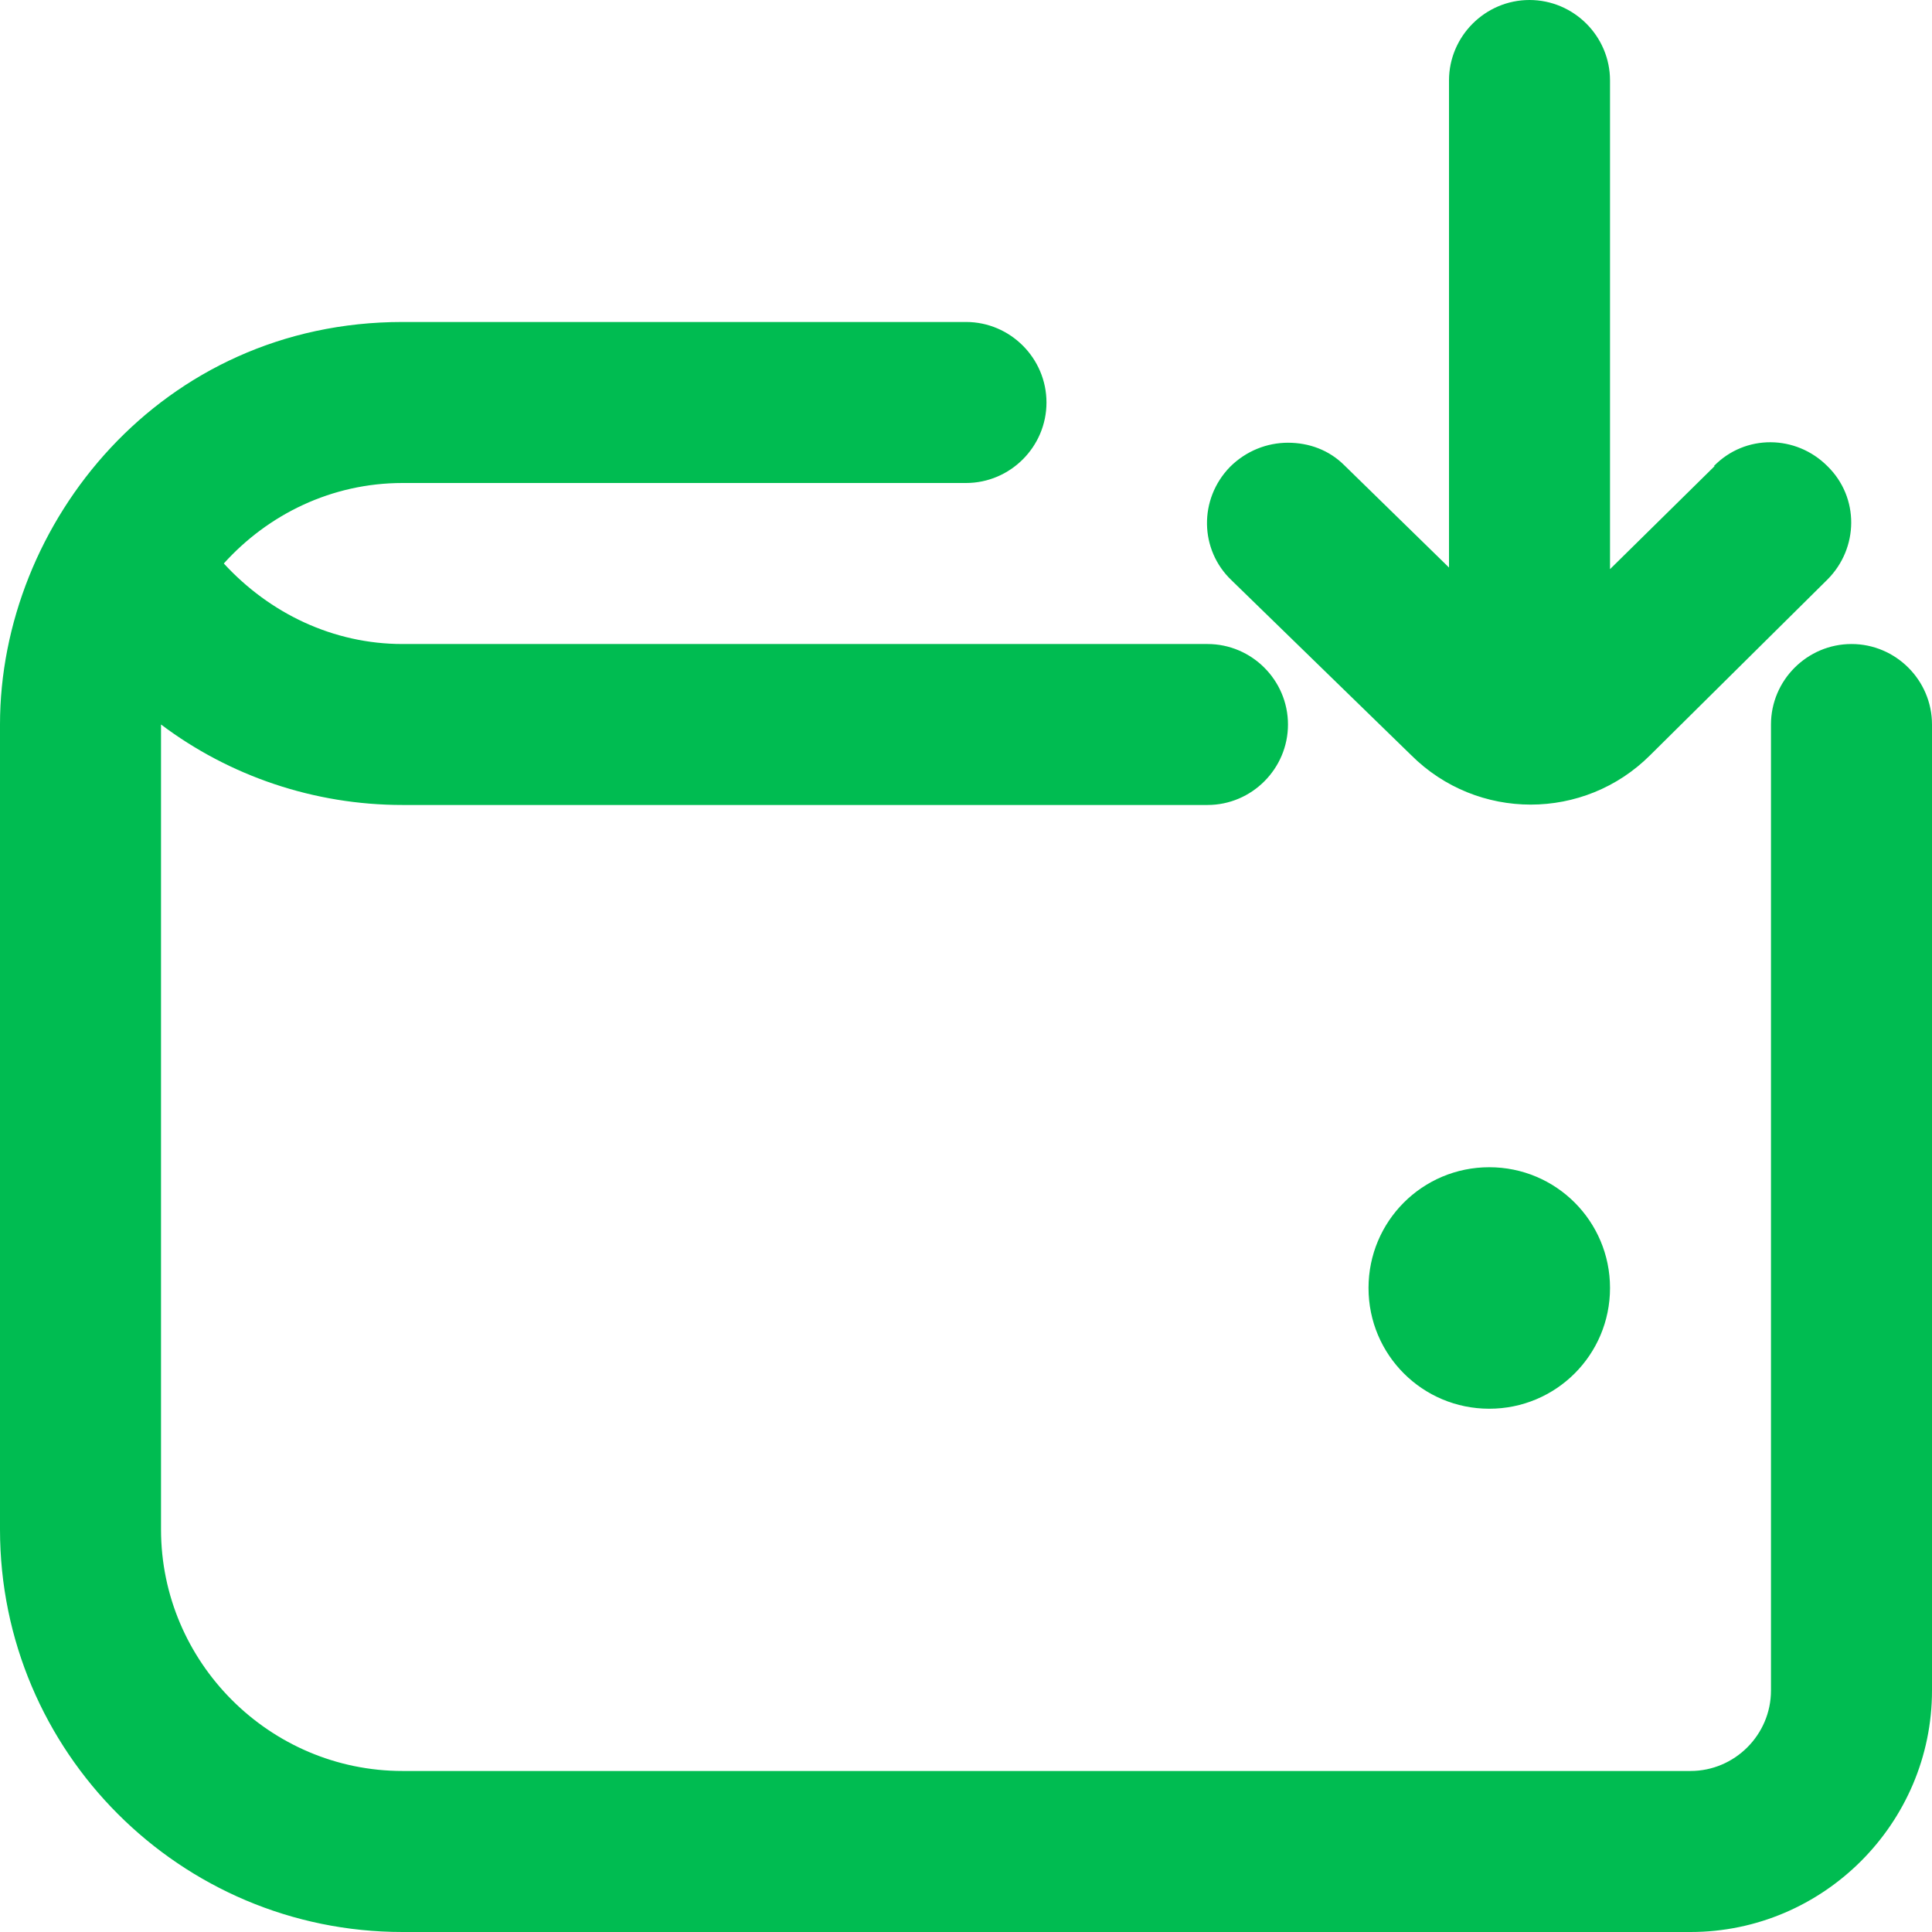 <?xml version="1.0" encoding="UTF-8"?>
<svg xmlns="http://www.w3.org/2000/svg" width="32" height="32" viewBox="0 0 32 32" fill="none">
  <g clip-path="url(#clip0_358_988)">
    <path d="M26.667 21.333C26.667 22.44 25.773 23.333 24.667 23.333C23.56 23.333 22.667 22.44 22.667 21.333C22.667 20.227 23.56 19.333 24.667 19.333C25.773 19.333 26.667 20.227 26.667 21.333ZM30.667 10.667C29.933 10.667 29.333 11.267 29.333 12V28C29.333 28.733 28.733 29.333 28 29.333H6.667C4.467 29.333 2.667 27.533 2.667 25.333V12C3.8 12.853 5.2 13.333 6.667 13.333H20C20.733 13.333 21.333 12.733 21.333 12C21.333 11.267 20.733 10.667 20 10.667H6.667C5.52 10.667 4.467 10.16 3.707 9.333C4.44 8.52 5.493 8 6.667 8H16C16.733 8 17.333 7.4 17.333 6.667C17.333 5.933 16.733 5.333 16 5.333H6.667C2.667 5.333 0 8.667 0 12V25.333C0 29.013 2.987 32 6.667 32H28C30.2 32 32 30.2 32 28V12C32 11.267 31.4 10.667 30.667 10.667ZM28.4 7.72L26.667 9.427V1.333C26.667 0.6 26.067 0 25.333 0C24.6 0 24 0.6 24 1.333V9.4L22.267 7.707C22.013 7.453 21.68 7.333 21.333 7.333C20.987 7.333 20.64 7.467 20.373 7.733C19.853 8.267 19.867 9.107 20.4 9.613L23.373 12.507C24.467 13.6 26.24 13.6 27.333 12.507L30.267 9.6C30.787 9.08 30.8 8.24 30.267 7.72C29.747 7.2 28.907 7.187 28.387 7.72H28.4Z" fill="#00BC51"></path>
  </g>
  <defs>
    <clipPath id="clip0_358_988">
      <rect width="32" height="32" fill="white"></rect>
    </clipPath>
  </defs>
</svg>
